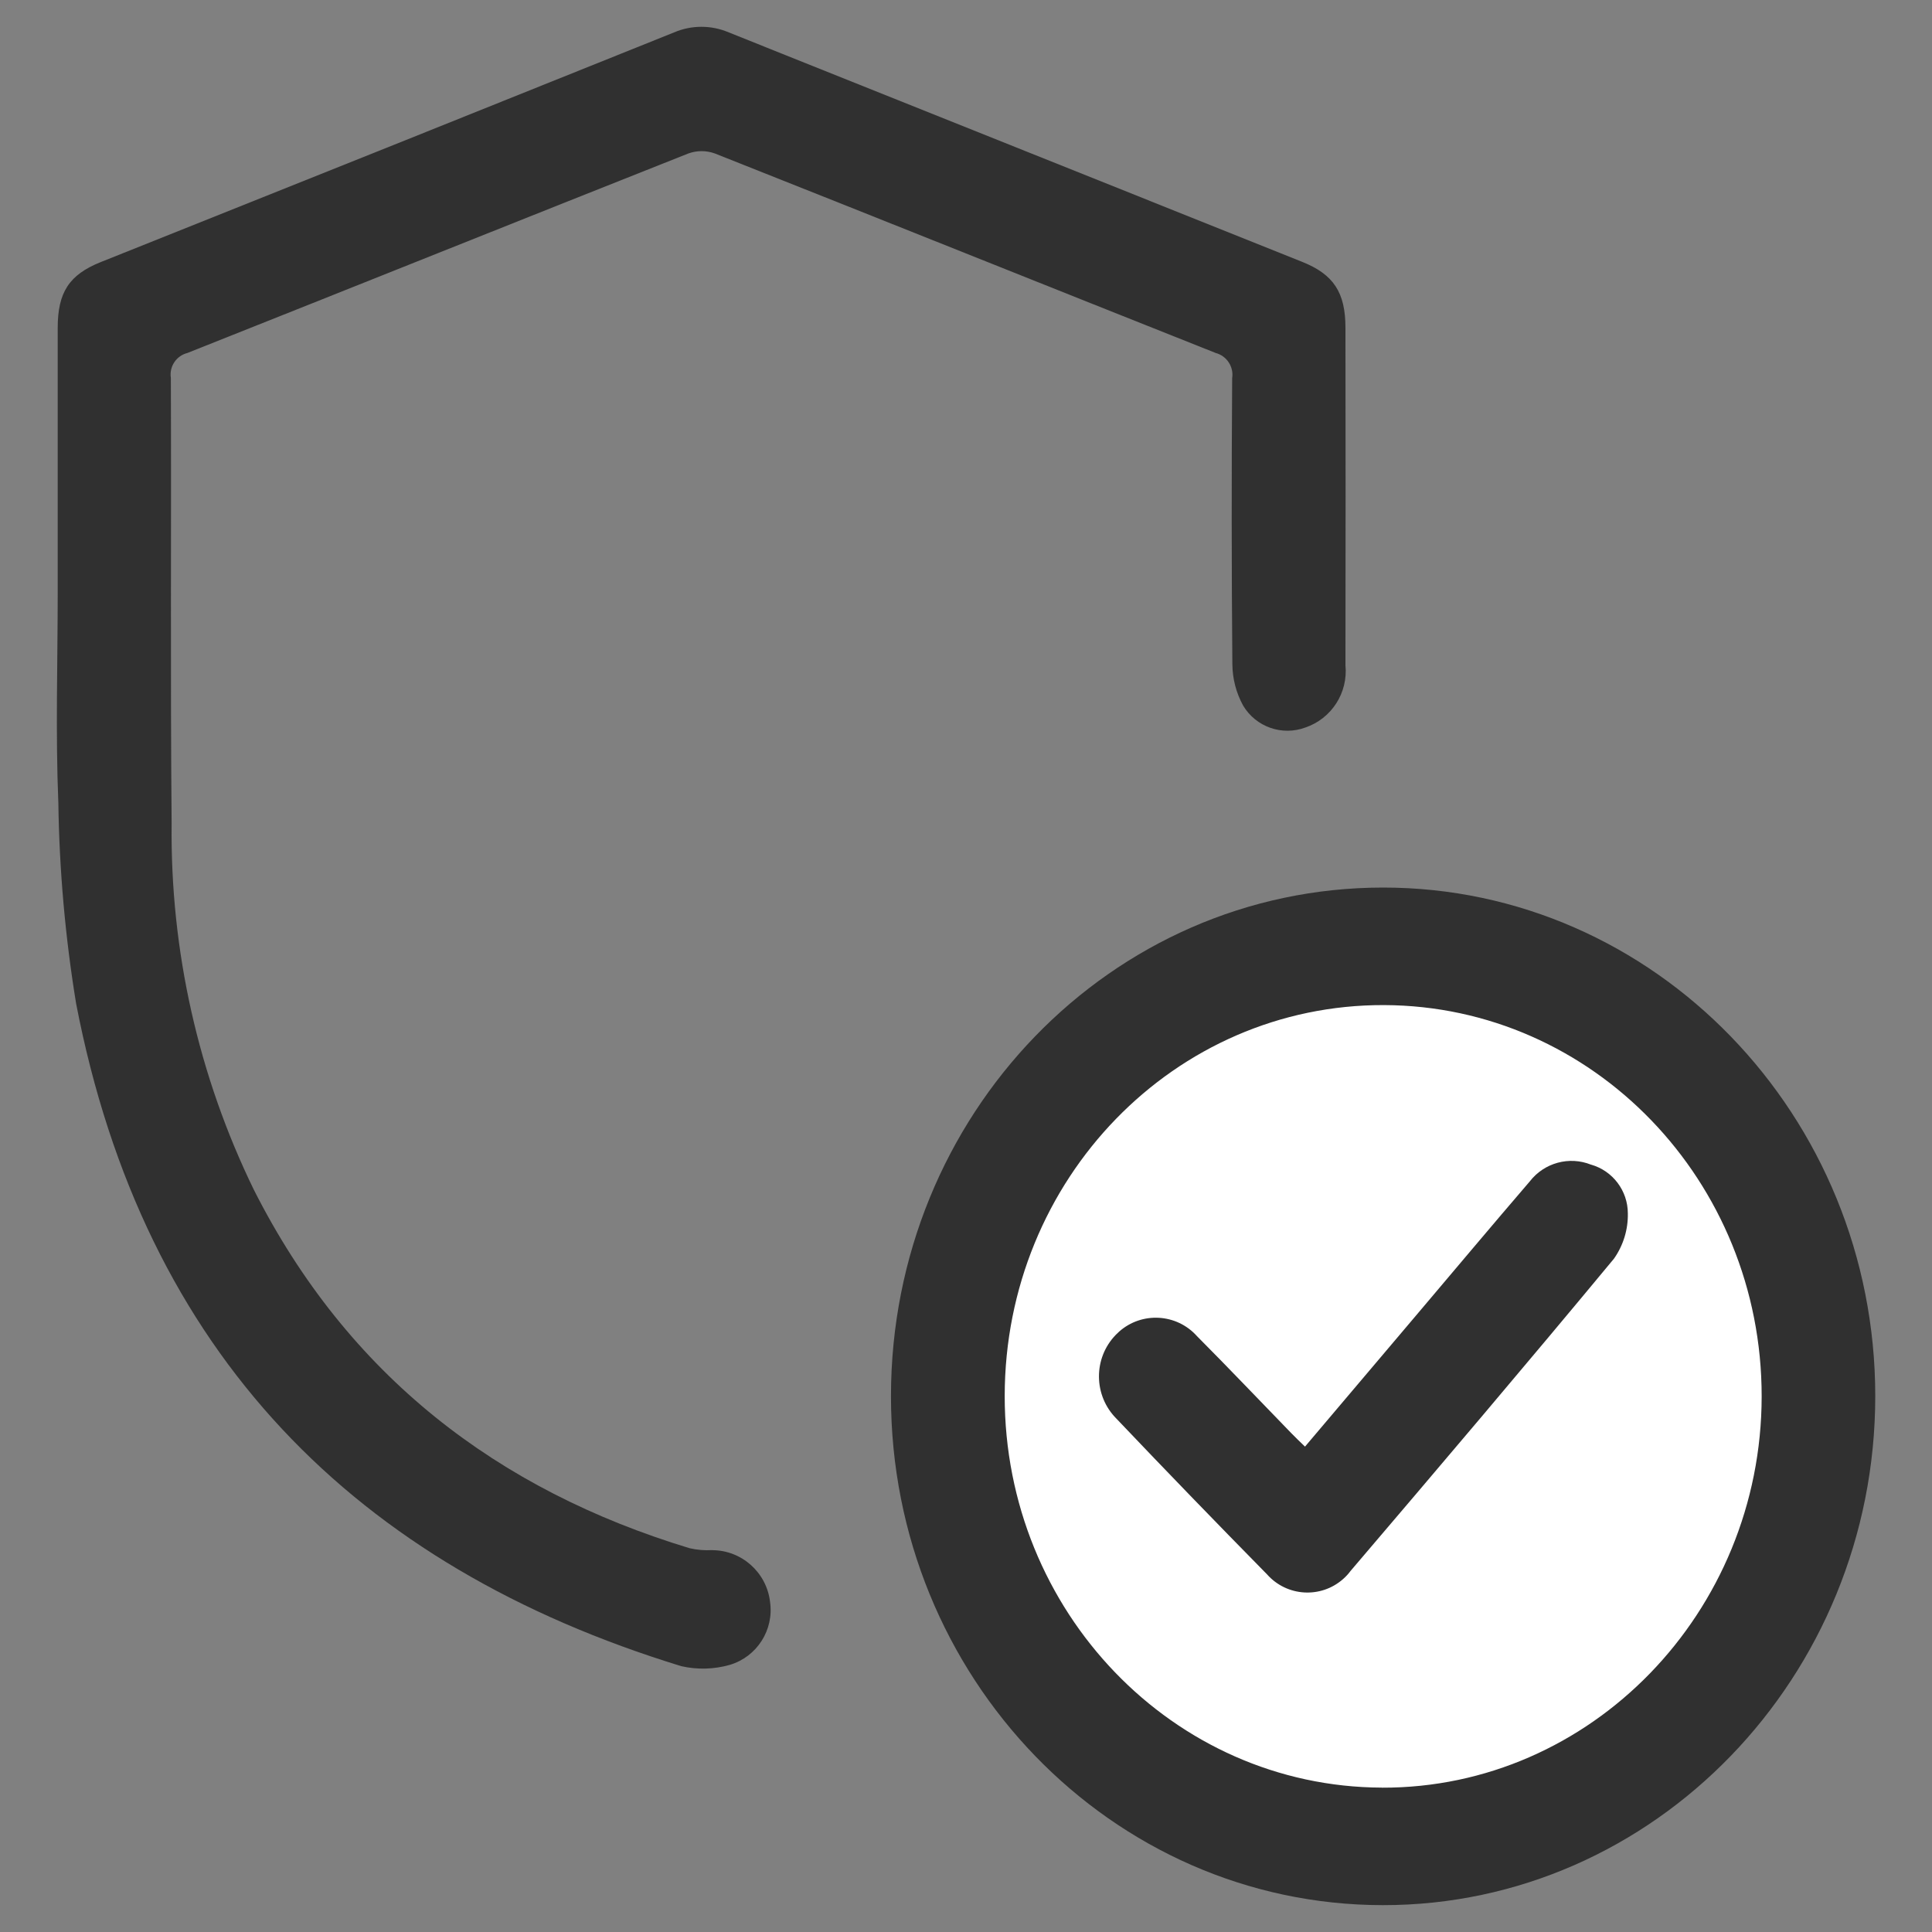 <svg xmlns="http://www.w3.org/2000/svg" xmlns:xlink="http://www.w3.org/1999/xlink" id="Layer_1" data-name="Layer 1" viewBox="0 0 300 300"><rect x="0" y="0" width="300" height="300" fill="#808080" stroke="none"/><defs><style>      .cls-1 {        fill: #fff;      }      .cls-2 {        fill: #303030;      }      .cls-3 {        clip-path: url(#clippath);      }      .cls-4 {        fill: none;      }    </style><clipPath id="clippath"><rect class="cls-4" x="8.8" y="4.17" width="282.4" height="291.66"></rect></clipPath></defs><g class="cls-3"><g id="Grupo_195" data-name="Grupo 195"><path id="Caminho_205" data-name="Caminho 205" class="cls-1" d="m276.65,216.23c0,34.43-27.91,62.34-62.34,62.34s-62.34-27.91-62.34-62.34c0-34.42,27.9-62.33,62.33-62.34,34.43,0,62.33,27.91,62.34,62.34"></path><path id="Caminho_206" data-name="Caminho 206" class="cls-2" d="m110.58,240.7c-1.18.07-2.37-.03-3.52-.3-29.83-9.05-53.05-26.82-67.62-55.61-8.63-17.7-13.01-37.17-12.79-56.87-.21-23.08-.03-46.16-.12-69.24-.27-1.76.84-3.43,2.57-3.87,25.94-10.3,51.85-20.7,77.79-30.98,1.33-.48,2.78-.48,4.11,0,25.94,10.28,51.85,20.68,77.77,30.98,1.73.46,2.83,2.15,2.56,3.91-.1,14.81-.1,29.62.03,44.43.02,2.24.59,4.44,1.67,6.41,1.98,3.32,6.04,4.75,9.66,3.41,4.07-1.38,6.65-5.39,6.23-9.66.03-17.48.03-34.95,0-52.43,0-5.46-1.84-8.27-6.72-10.22-29.67-11.88-59.35-23.75-89.02-35.62-2.72-1.17-5.81-1.17-8.53,0-29.66,11.93-59.33,23.81-89.02,35.66-4.9,1.97-6.67,4.7-6.67,10.21,0,13.68,0,27.36,0,41.04,0,10.92-.35,21.86.1,32.76.15,10.43,1.07,20.83,2.76,31.13,10.5,54.44,43.43,87.39,93.96,102.88,2.49.57,5.08.5,7.54-.2,4.23-1.26,6.89-5.44,6.25-9.8-.54-4.55-4.39-7.99-8.97-8.01"></path><path id="Caminho_207" data-name="Caminho 207" class="cls-2" d="m214.57,277.58c-32.37-.11-58.59-27.34-58.56-60.83.03-33.65,26.4-60.8,58.92-60.68,32.42.12,58.64,27.31,58.62,60.77-.03,33.55-26.54,60.85-58.98,60.75m.18-139.77c-42.24.01-76.38,35.31-76.4,78.97-.01,43.6,34.22,79.02,76.39,79.04,42.11.03,76.44-35.47,76.45-79.03s-34.28-79-76.44-78.98"></path><path id="Caminho_208" data-name="Caminho 208" class="cls-2" d="m247.06,180.85c-3.39-1.36-7.27-.3-9.51,2.59-6.04,7.03-12,14.14-17.99,21.21-5.61,6.62-11.23,13.25-16.92,19.98-.81-.79-1.48-1.41-2.12-2.08-4.88-5.02-9.71-10.11-14.65-15.07-3.15-3.53-8.57-3.84-12.1-.7-.17.15-.34.32-.5.48-3.54,3.64-3.49,9.45.1,13.04,7.73,8.13,15.52,16.18,23.38,24.17,3.07,3.46,8.36,3.78,11.82.71.42-.37.8-.78,1.13-1.23,13.72-16.09,27.42-32.22,40.92-48.51,1.44-2.05,2.2-4.51,2.15-7.02,0-3.52-2.34-6.62-5.72-7.58"></path></g></g></svg>